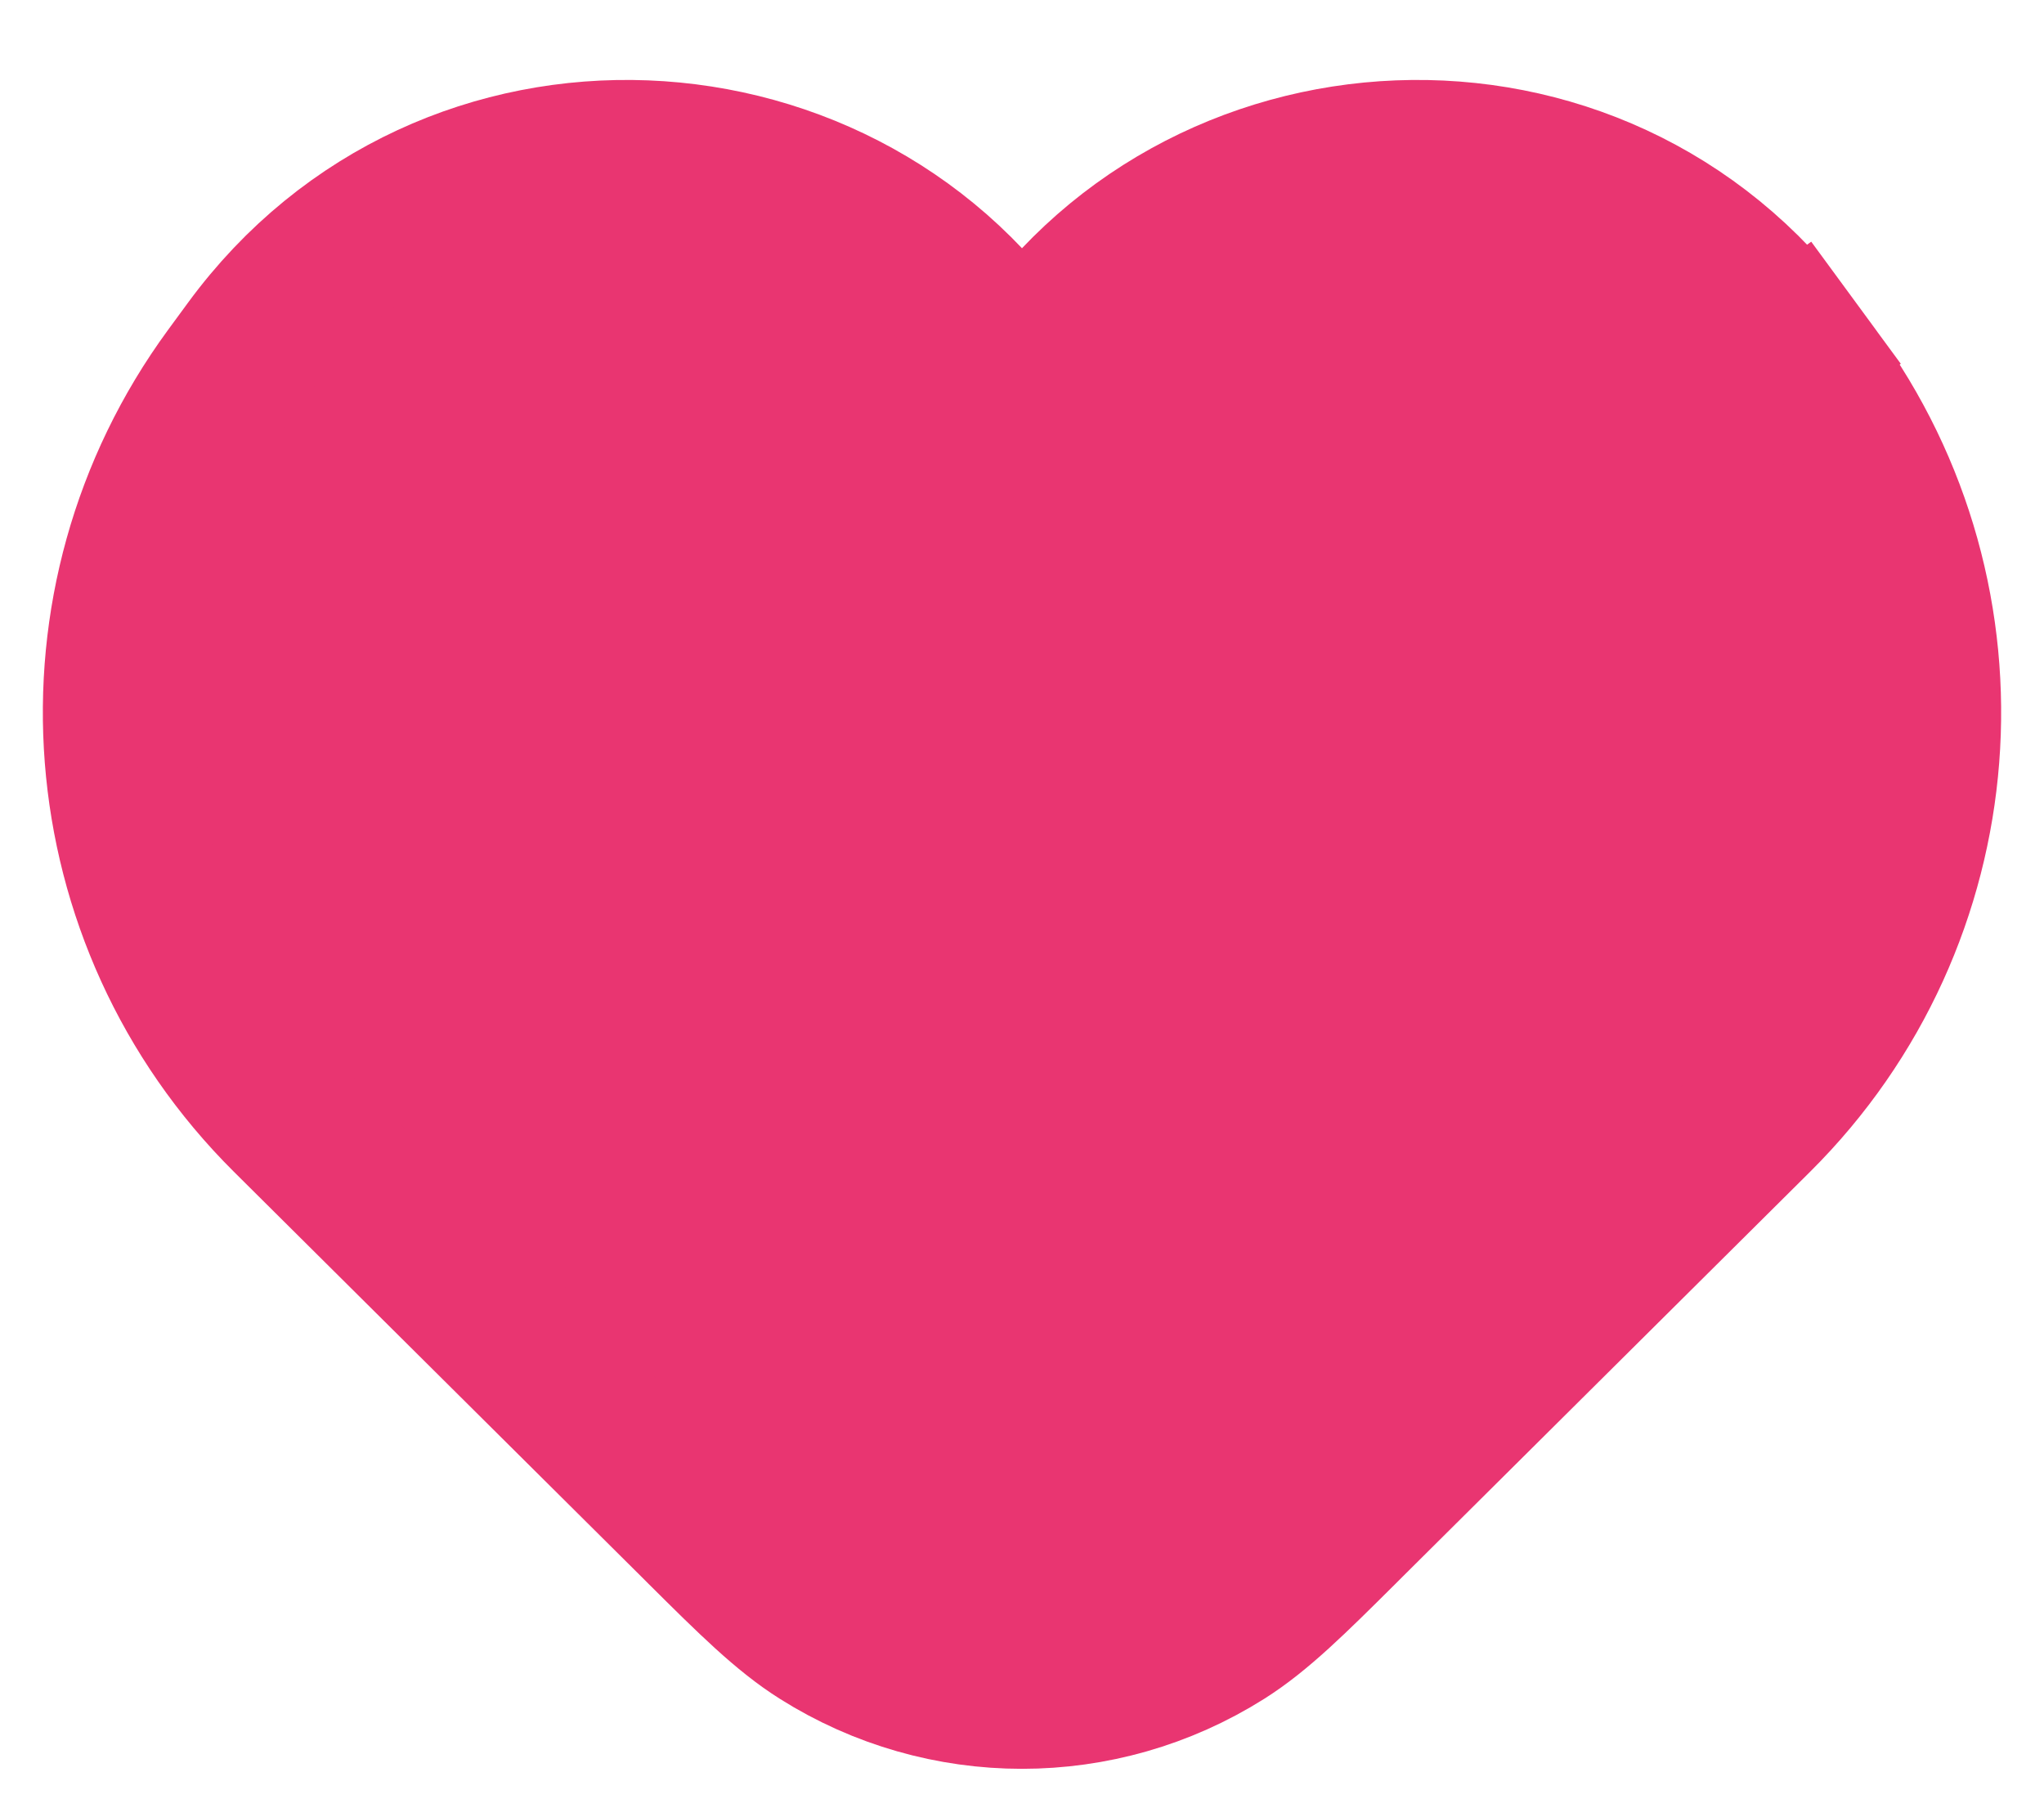 <svg width="27" height="24" viewBox="0 0 27 24" fill="none" xmlns="http://www.w3.org/2000/svg">
<g id="icon/24px/heart-active">
<path id="Vector 15" d="M3.794 14.766L9.183 20.12C9.214 20.151 9.245 20.182 9.275 20.212C9.923 20.856 10.366 21.296 10.835 21.591C12.463 22.618 14.537 22.618 16.166 21.591C16.634 21.296 17.077 20.856 17.725 20.212C17.755 20.182 17.786 20.151 17.817 20.12L23.206 14.766C25.856 12.133 26.181 7.958 23.972 4.946L23.71 4.589L22.903 5.18L23.71 4.589C21.089 1.016 15.781 1.318 13.5 4.895C11.219 1.318 5.911 1.016 3.29 4.589L3.028 4.946C0.819 7.958 1.144 12.133 3.794 14.766Z" fill="#E93571" stroke="#E93571" stroke-width="2"/>
</g>
</svg>
